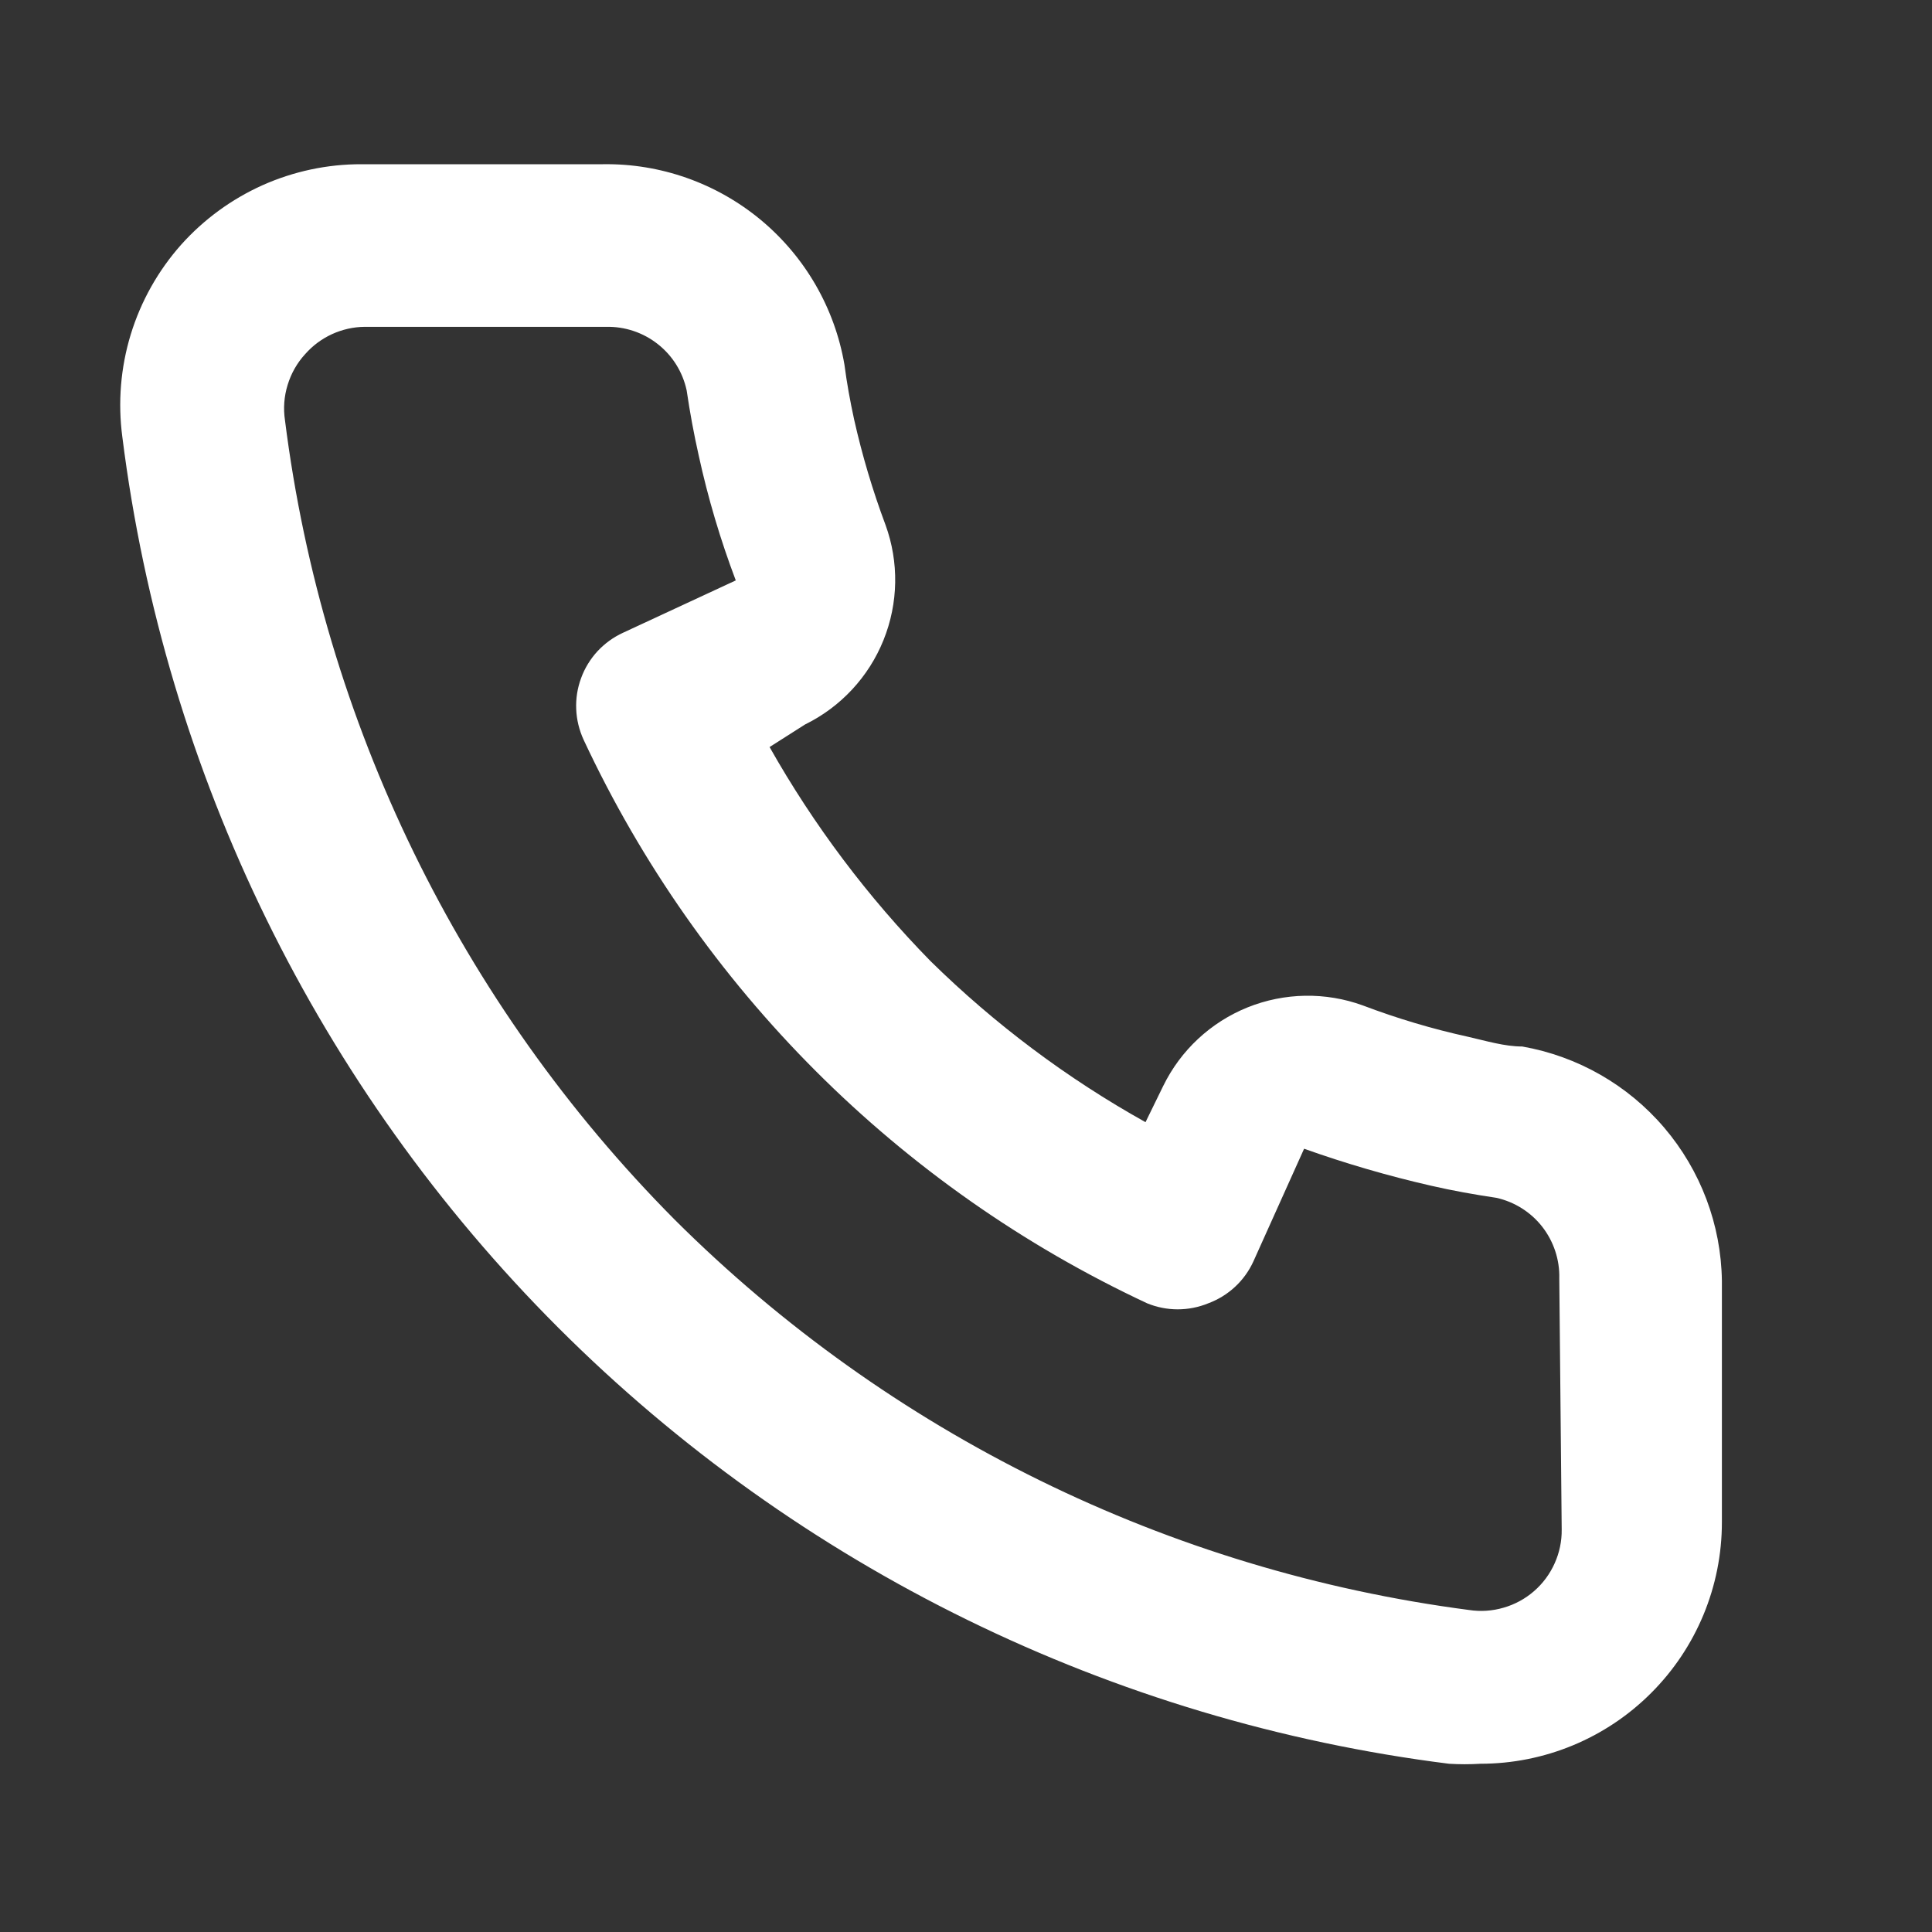 <svg width="24" height="24" viewBox="0 0 24 24" fill="none" xmlns="http://www.w3.org/2000/svg">
<rect x="0" y="0" width="24" height="24" fill="#333333" stroke="none"/>
<path d="M18.91 13C18.69 13 18.46 12.93 18.24 12.88C17.794 12.782 17.357 12.652 16.93 12.49C16.466 12.321 15.956 12.33 15.498 12.514C15.04 12.699 14.667 13.046 14.45 13.49L14.23 13.94C13.255 13.396 12.357 12.723 11.56 11.94C10.78 11.144 10.108 10.25 9.56 9.28L10 9C10.443 8.783 10.791 8.409 10.975 7.952C11.16 7.494 11.169 6.984 11 6.52C10.84 6.093 10.71 5.655 10.61 5.21C10.56 4.98 10.52 4.76 10.49 4.53C10.369 3.825 10 3.188 9.45 2.731C8.9 2.275 8.205 2.029 7.49 2.04H4.49C4.067 2.039 3.649 2.128 3.263 2.3C2.877 2.473 2.532 2.725 2.25 3.04C1.964 3.362 1.75 3.743 1.624 4.155C1.498 4.568 1.463 5.002 1.52 5.43C2.047 9.617 3.952 13.509 6.936 16.494C9.92 19.477 13.813 21.383 18 21.91C18.13 21.918 18.26 21.918 18.39 21.91C19.186 21.91 19.949 21.594 20.511 21.031C21.074 20.469 21.39 19.706 21.39 18.91V15.91C21.38 15.212 21.126 14.54 20.674 14.009C20.221 13.477 19.597 13.121 18.91 13ZM19.4 19C19.402 19.145 19.372 19.288 19.312 19.421C19.253 19.553 19.166 19.671 19.056 19.766C18.947 19.861 18.818 19.931 18.679 19.971C18.54 20.012 18.393 20.022 18.25 20C14.516 19.513 11.047 17.808 8.38 15.15C5.715 12.465 4.013 8.973 3.54 5.22C3.518 5.073 3.529 4.924 3.573 4.782C3.616 4.64 3.69 4.509 3.79 4.4C3.883 4.294 3.996 4.21 4.124 4.151C4.251 4.093 4.39 4.061 4.53 4.06H7.53C7.763 4.055 7.99 4.131 8.172 4.275C8.355 4.419 8.481 4.622 8.53 4.85C8.57 5.123 8.62 5.393 8.68 5.66C8.795 6.187 8.949 6.705 9.14 7.21L7.74 7.86C7.62 7.915 7.513 7.993 7.423 8.089C7.334 8.186 7.264 8.299 7.219 8.423C7.173 8.547 7.152 8.678 7.158 8.81C7.163 8.941 7.195 9.07 7.25 9.19C8.69 12.272 11.168 14.75 14.25 16.19C14.493 16.29 14.767 16.29 15.01 16.19C15.258 16.098 15.46 15.911 15.57 15.67L16.2 14.27C16.717 14.454 17.245 14.608 17.78 14.73C18.04 14.79 18.32 14.84 18.59 14.88C18.816 14.931 19.017 15.058 19.159 15.24C19.301 15.423 19.376 15.649 19.37 15.88L19.4 19Z" fill="white"/>
</svg>
